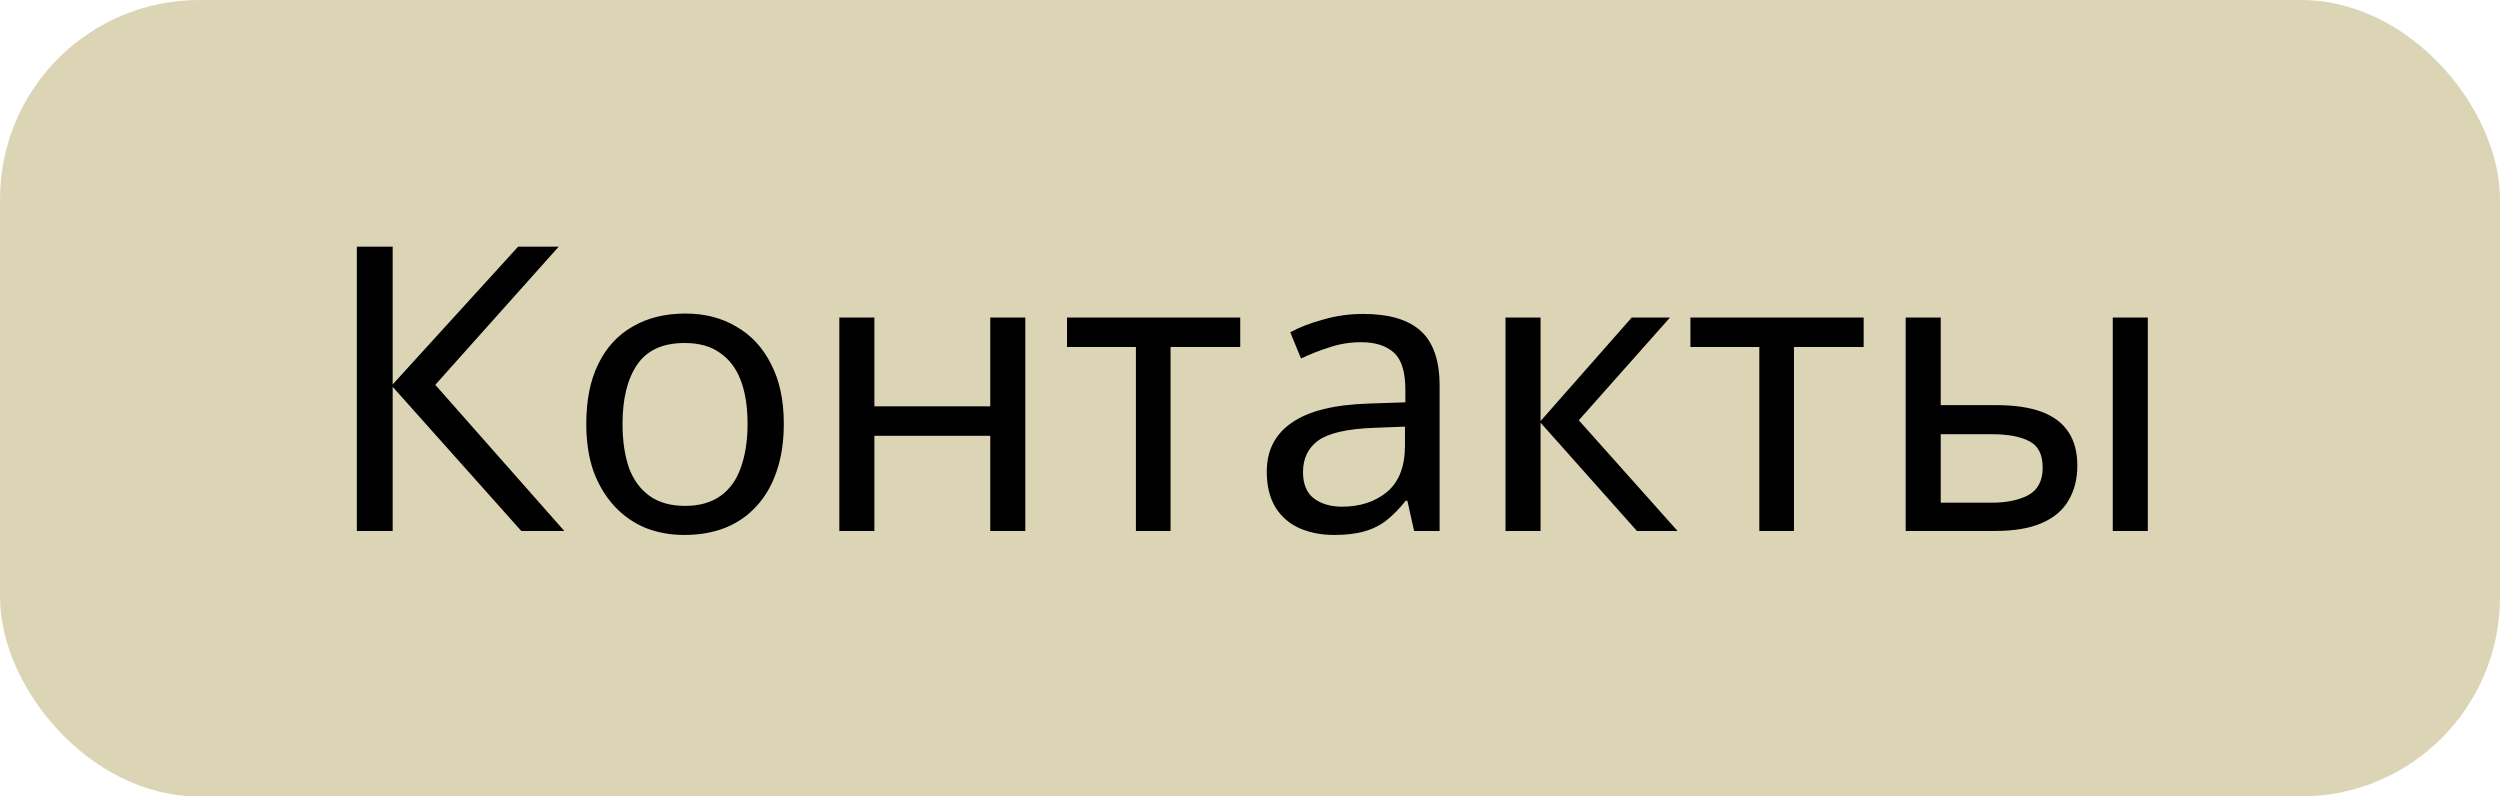 <?xml version="1.0" encoding="UTF-8"?> <svg xmlns="http://www.w3.org/2000/svg" width="113" height="36" viewBox="0 0 113 36" fill="none"><rect width="113" height="36" rx="9" fill="#DCD5B5"></rect><path d="M25.507 24H23.563L17.749 17.484V24H16.129V11.148H17.749V17.376L23.419 11.148H25.255L19.675 17.394L25.507 24ZM35.428 19.158C35.428 19.962 35.32 20.676 35.104 21.3C34.9 21.912 34.6 22.434 34.204 22.866C33.82 23.298 33.346 23.628 32.782 23.856C32.23 24.072 31.612 24.18 30.928 24.18C30.292 24.18 29.704 24.072 29.164 23.856C28.624 23.628 28.156 23.298 27.76 22.866C27.364 22.434 27.052 21.912 26.824 21.3C26.608 20.676 26.5 19.962 26.5 19.158C26.5 18.09 26.68 17.19 27.04 16.458C27.4 15.714 27.916 15.15 28.588 14.766C29.26 14.37 30.058 14.172 30.982 14.172C31.858 14.172 32.626 14.37 33.286 14.766C33.958 15.15 34.48 15.714 34.852 16.458C35.236 17.19 35.428 18.09 35.428 19.158ZM28.138 19.158C28.138 19.914 28.234 20.574 28.426 21.138C28.63 21.69 28.942 22.116 29.362 22.416C29.782 22.716 30.316 22.866 30.964 22.866C31.612 22.866 32.146 22.716 32.566 22.416C32.986 22.116 33.292 21.69 33.484 21.138C33.688 20.574 33.79 19.914 33.79 19.158C33.79 18.39 33.688 17.736 33.484 17.196C33.28 16.656 32.968 16.242 32.548 15.954C32.14 15.654 31.606 15.504 30.946 15.504C29.962 15.504 29.248 15.828 28.804 16.476C28.36 17.124 28.138 18.018 28.138 19.158ZM39.522 14.352V18.366H44.76V14.352H46.344V24H44.76V19.698H39.522V24H37.938V14.352H39.522ZM56.059 15.684H52.909V24H51.343V15.684H48.229V14.352H56.059V15.684ZM61.614 14.19C62.79 14.19 63.66 14.448 64.224 14.964C64.788 15.48 65.07 16.302 65.07 17.43V24H63.918L63.612 22.632H63.54C63.264 22.98 62.976 23.274 62.676 23.514C62.388 23.742 62.052 23.91 61.668 24.018C61.296 24.126 60.84 24.18 60.3 24.18C59.724 24.18 59.202 24.078 58.734 23.874C58.278 23.67 57.918 23.358 57.654 22.938C57.39 22.506 57.258 21.966 57.258 21.318C57.258 20.358 57.636 19.62 58.392 19.104C59.148 18.576 60.312 18.288 61.884 18.24L63.522 18.186V17.61C63.522 16.806 63.348 16.248 63 15.936C62.652 15.624 62.16 15.468 61.524 15.468C61.02 15.468 60.54 15.546 60.084 15.702C59.628 15.846 59.202 16.014 58.806 16.206L58.32 15.018C58.74 14.79 59.238 14.598 59.814 14.442C60.39 14.274 60.99 14.19 61.614 14.19ZM62.082 19.338C60.882 19.386 60.048 19.578 59.58 19.914C59.124 20.25 58.896 20.724 58.896 21.336C58.896 21.876 59.058 22.272 59.382 22.524C59.718 22.776 60.144 22.902 60.66 22.902C61.476 22.902 62.154 22.68 62.694 22.236C63.234 21.78 63.504 21.084 63.504 20.148V19.284L62.082 19.338ZM73.755 14.352H75.484L71.362 18.996L75.826 24H73.99L69.633 19.104V24H68.049V14.352H69.633V19.032L73.755 14.352ZM84.237 15.684H81.087V24H79.521V15.684H76.407V14.352H84.237V15.684ZM86.137 24V14.352H87.721V18.312H90.223C91.063 18.312 91.753 18.414 92.293 18.618C92.833 18.822 93.235 19.128 93.499 19.536C93.763 19.932 93.895 20.436 93.895 21.048C93.895 21.648 93.763 22.17 93.499 22.614C93.247 23.058 92.845 23.4 92.293 23.64C91.753 23.88 91.039 24 90.151 24H86.137ZM90.007 22.722C90.691 22.722 91.249 22.608 91.681 22.38C92.113 22.14 92.329 21.726 92.329 21.138C92.329 20.55 92.131 20.154 91.735 19.95C91.339 19.734 90.769 19.626 90.025 19.626H87.721V22.722H90.007ZM95.497 24V14.352H97.081V24H95.497Z" fill="black"></path></svg> 